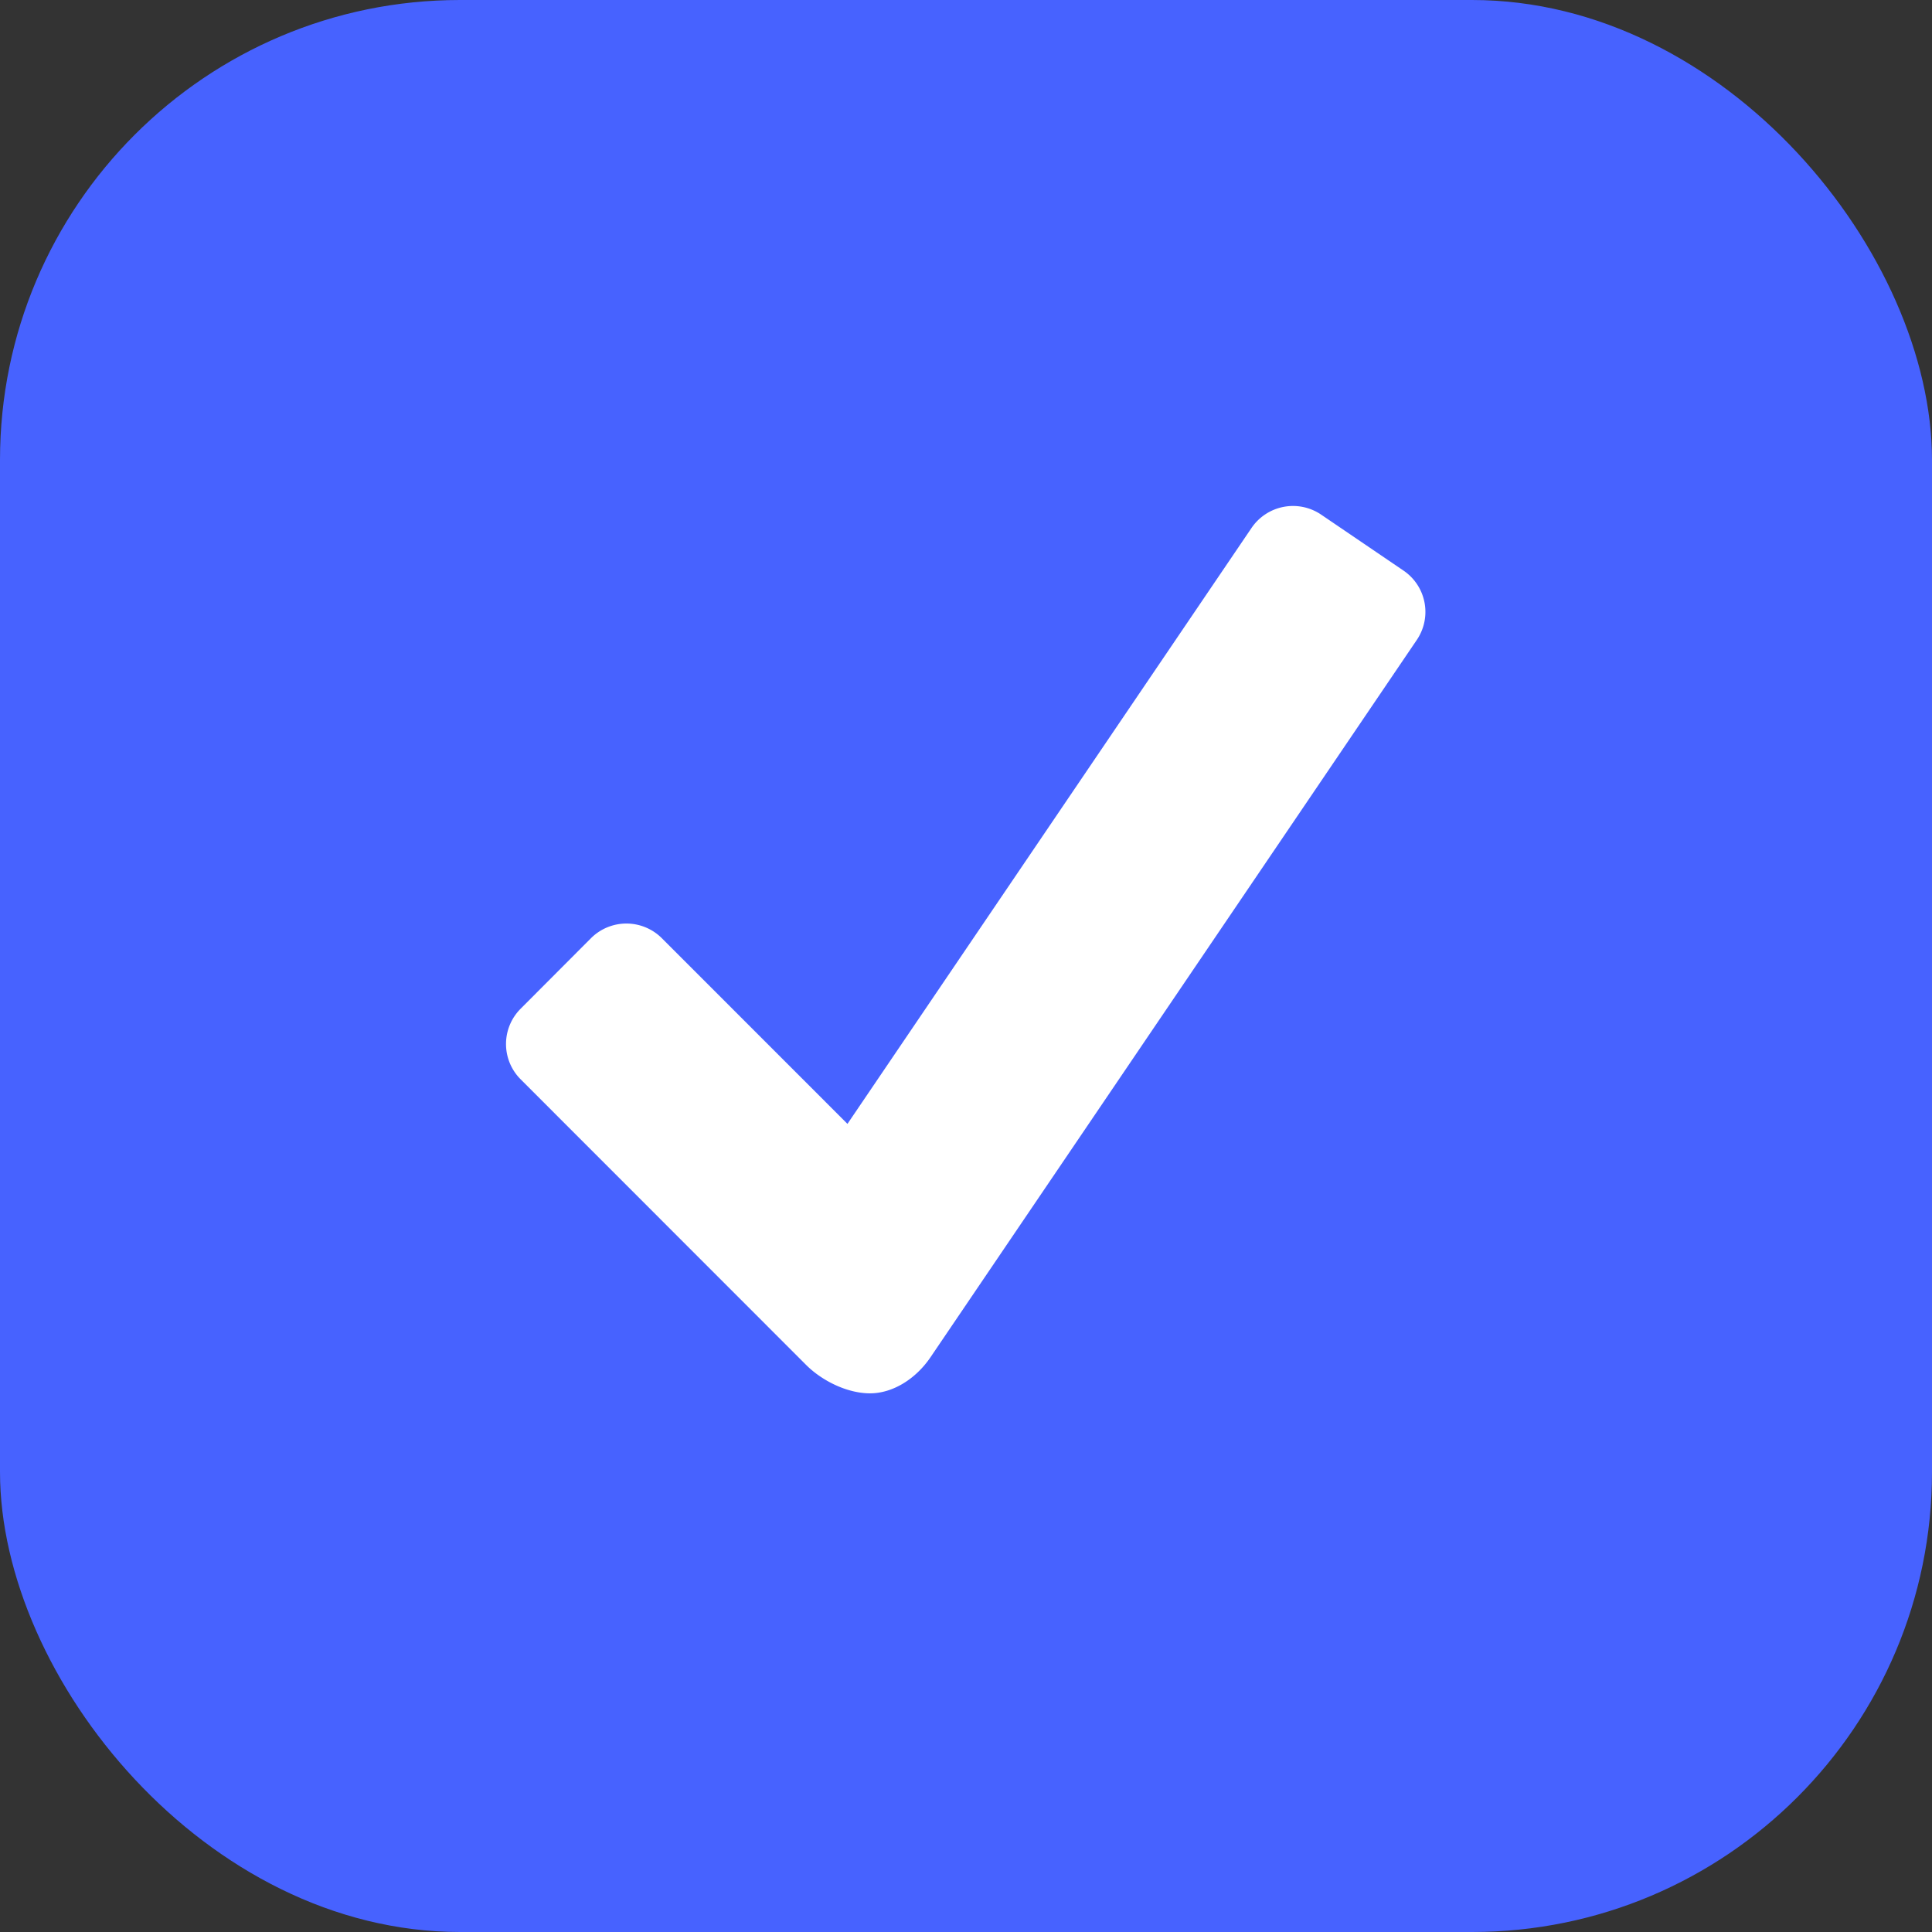 <svg xmlns="http://www.w3.org/2000/svg" width="42" height="42" fill="none"><rect width="100%" height="100%" fill="#333333" stroke="none"/><rect width="42" height="42" fill="#4762FF" rx="10"/><path fill="#fff" d="m30.512 12.405-1.795-1.22a1.09 1.09 0 0 0-1.507.288l-8.787 12.959-4.039-4.04a1.09 1.09 0 0 0-1.533 0l-1.533 1.537a1.085 1.085 0 0 0 0 1.534l6.209 6.212c.349.347.895.615 1.387.615s.988-.31 1.307-.774l10.58-15.606a1.085 1.085 0 0 0-.289-1.505Z"/></svg>